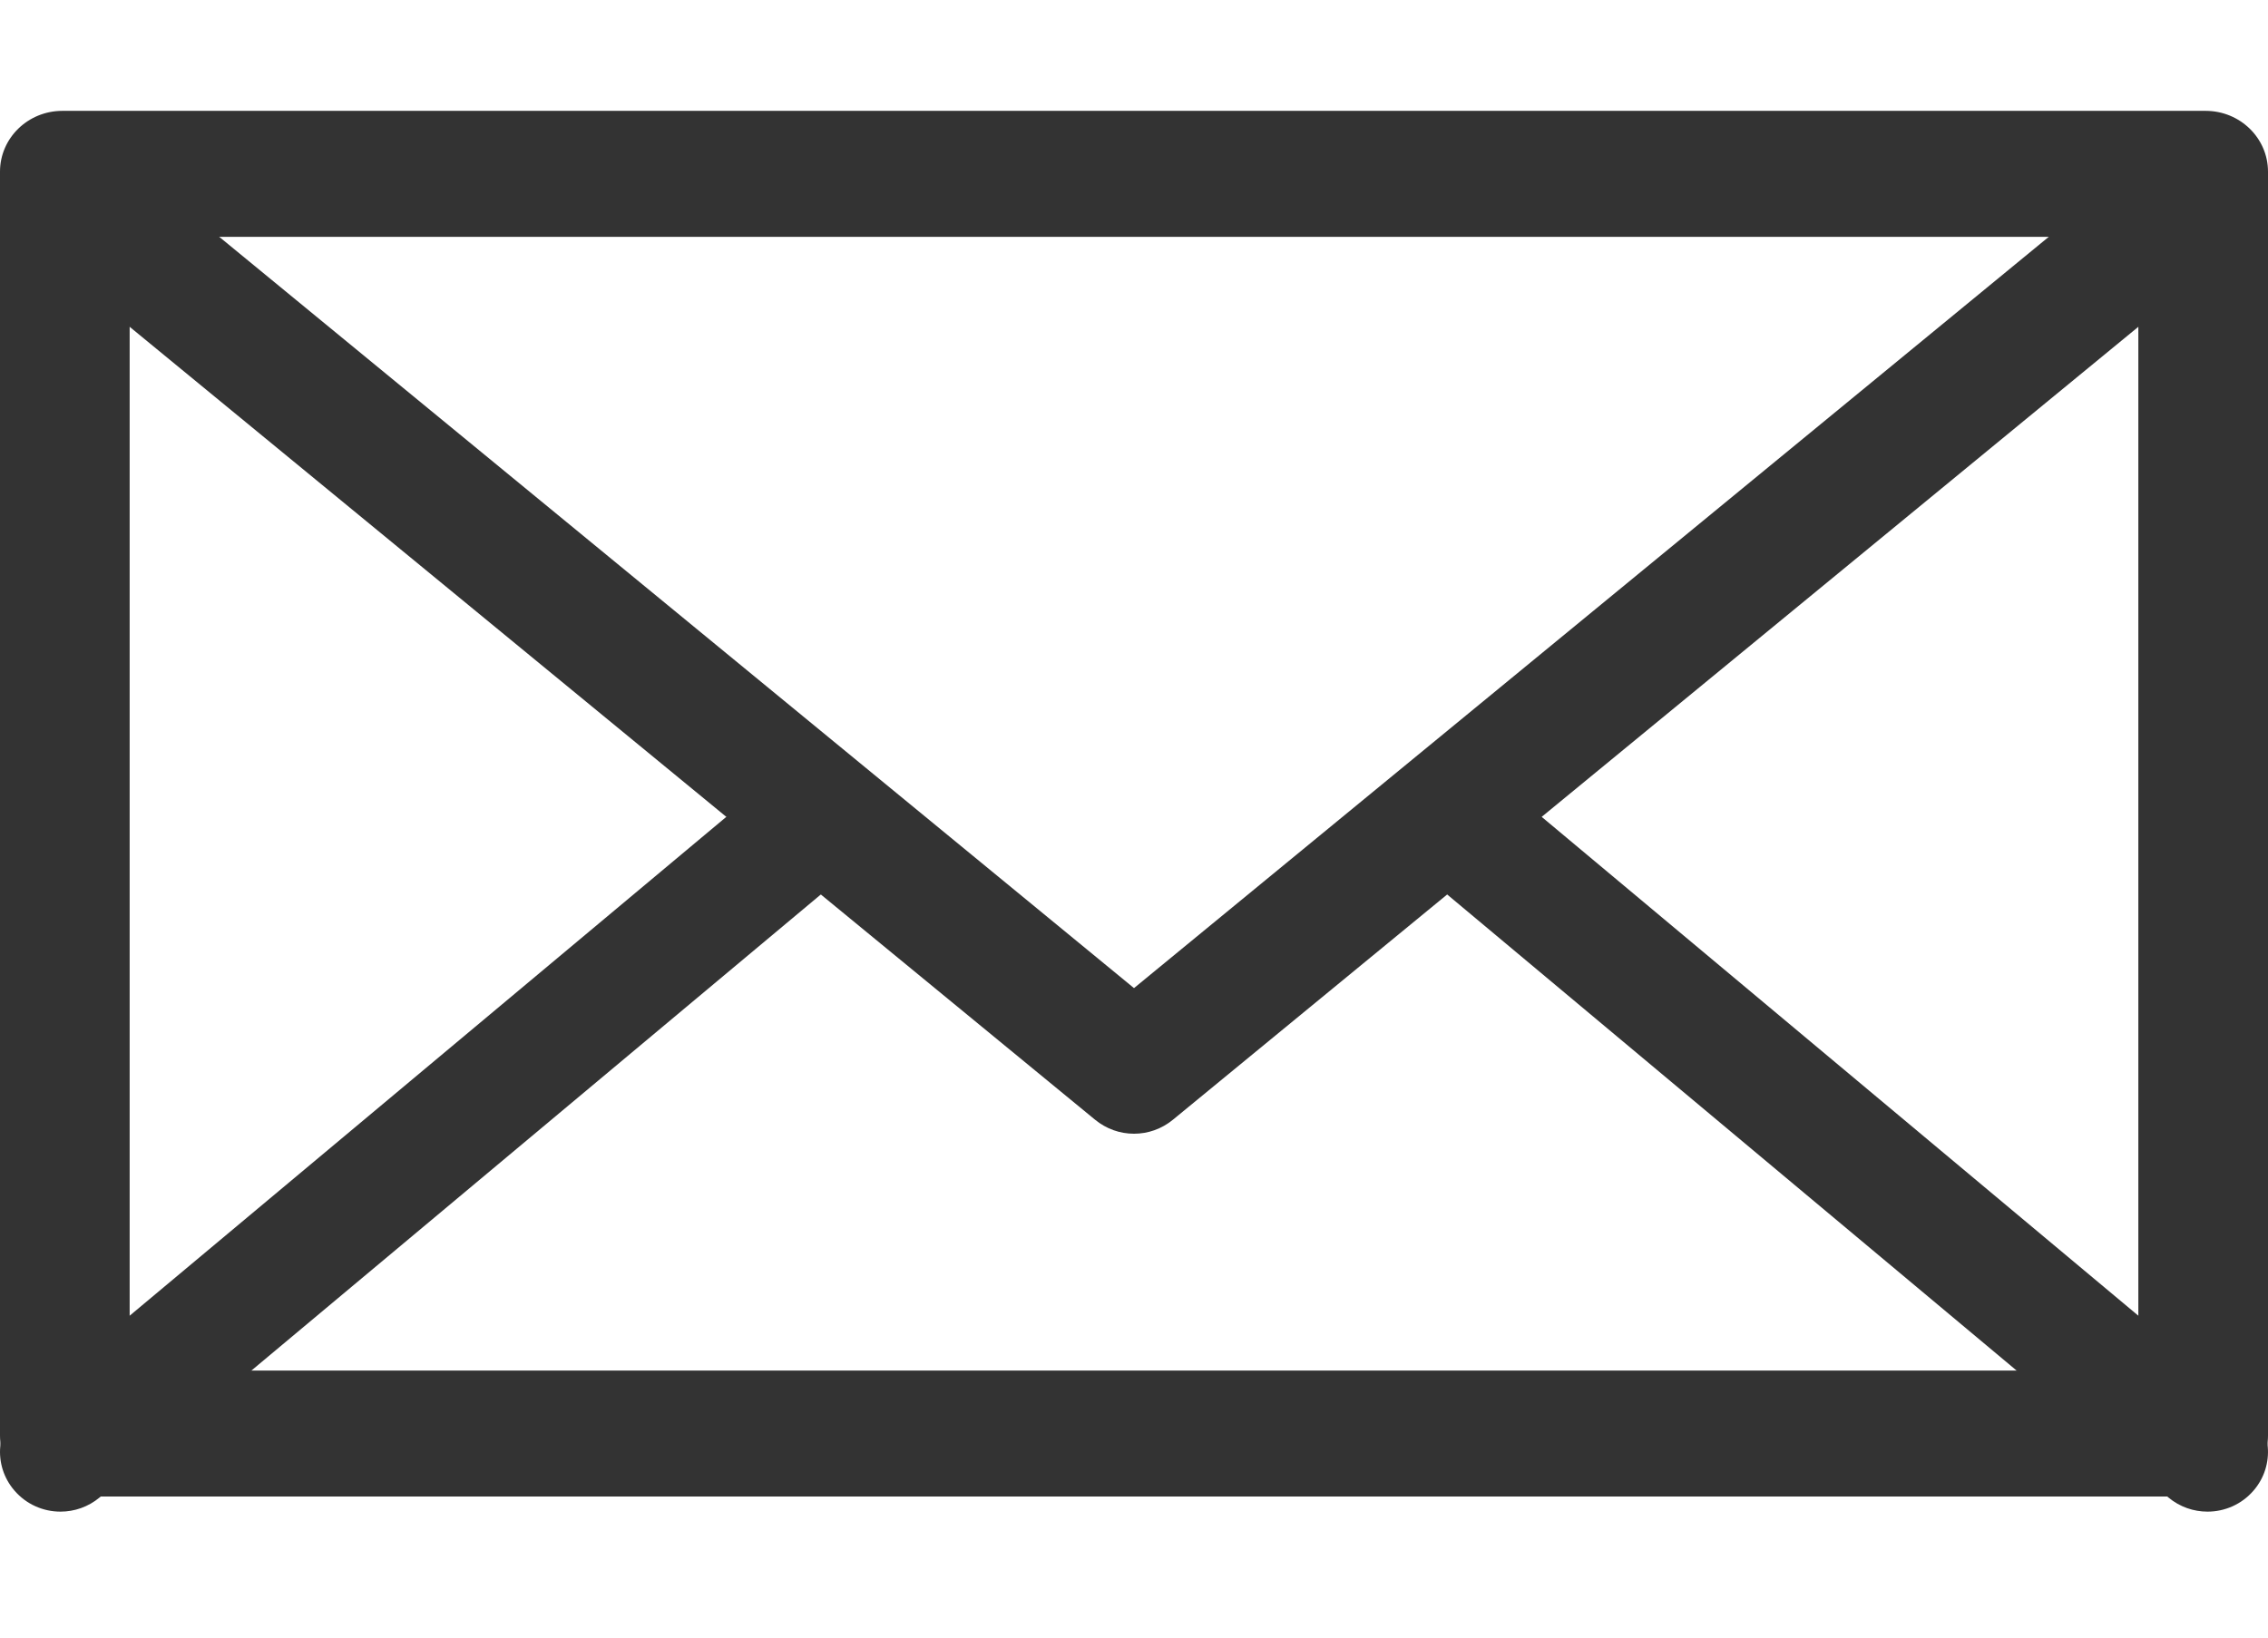 <?xml version="1.0" encoding="UTF-8"?>
<svg width="18px" height="13px" viewBox="0 0 18 13" version="1.1" xmlns="http://www.w3.org/2000/svg" xmlns:xlink="http://www.w3.org/1999/xlink">
    <title>Group 12</title>
    <g id="Page-1" stroke="none" stroke-width="1" fill="none" fill-rule="evenodd">
        <g id="home-final" transform="translate(-890, -4662)" fill="#333333">
            <g id="Group-5" transform="translate(285, 4649)">
                <g id="Group-15" transform="translate(605, 10)">
                    <g id="Group-13" transform="translate(0, 1)">
                        <g id="Group-12" transform="translate(0, 2)">
                            <path d="M1.029,10.88 L16.971,10.88 L16.971,1.88 L1.029,1.88 L1.029,10.88 Z M17.505,11.88 L0.495,11.88 C0.222,11.88 0,11.663 0,11.396 L0,1.363 C0,1.096 0.222,0.88 0.495,0.88 L17.505,0.88 C17.778,0.88 18,1.096 18,1.363 L18,11.396 C18,11.663 17.778,11.88 17.505,11.88 L17.505,11.88 Z" id="Fill-4"></path>
                            <path d="M8.69,8.888 L0.185,1.901 C-0.028,1.726 -0.062,1.407 0.109,1.189 C0.28,0.971 0.592,0.936 0.805,1.112 L9,7.844 L17.195,1.112 C17.408,0.936 17.72,0.971 17.891,1.189 C18.062,1.407 18.028,1.726 17.815,1.901 L9.31,8.888 C9.219,8.963 9.11,9 9,9 C8.89,9 8.781,8.963 8.69,8.888 Z" id="Fill-5"></path>
                            <path d="M0.48,12 C0.344,12 0.209,11.943 0.114,11.832 C-0.058,11.632 -0.032,11.332 0.17,11.163 L6.21,6.112 C6.412,5.943 6.715,5.968 6.886,6.168 C7.058,6.368 7.032,6.668 6.83,6.837 L0.79,11.888 C0.7,11.963 0.59,12 0.48,12" id="Fill-6"></path>
                            <path d="M17.52,12 C17.41,12 17.3,11.963 17.21,11.888 L11.17,6.837 C10.968,6.668 10.942,6.368 11.114,6.168 C11.285,5.968 11.588,5.943 11.79,6.112 L17.83,11.163 C18.032,11.332 18.058,11.632 17.886,11.832 C17.791,11.943 17.656,12 17.52,12" id="Fill-7"></path>
                        </g>
                    </g>
                </g>
            </g>
        </g>
    </g>
</svg>